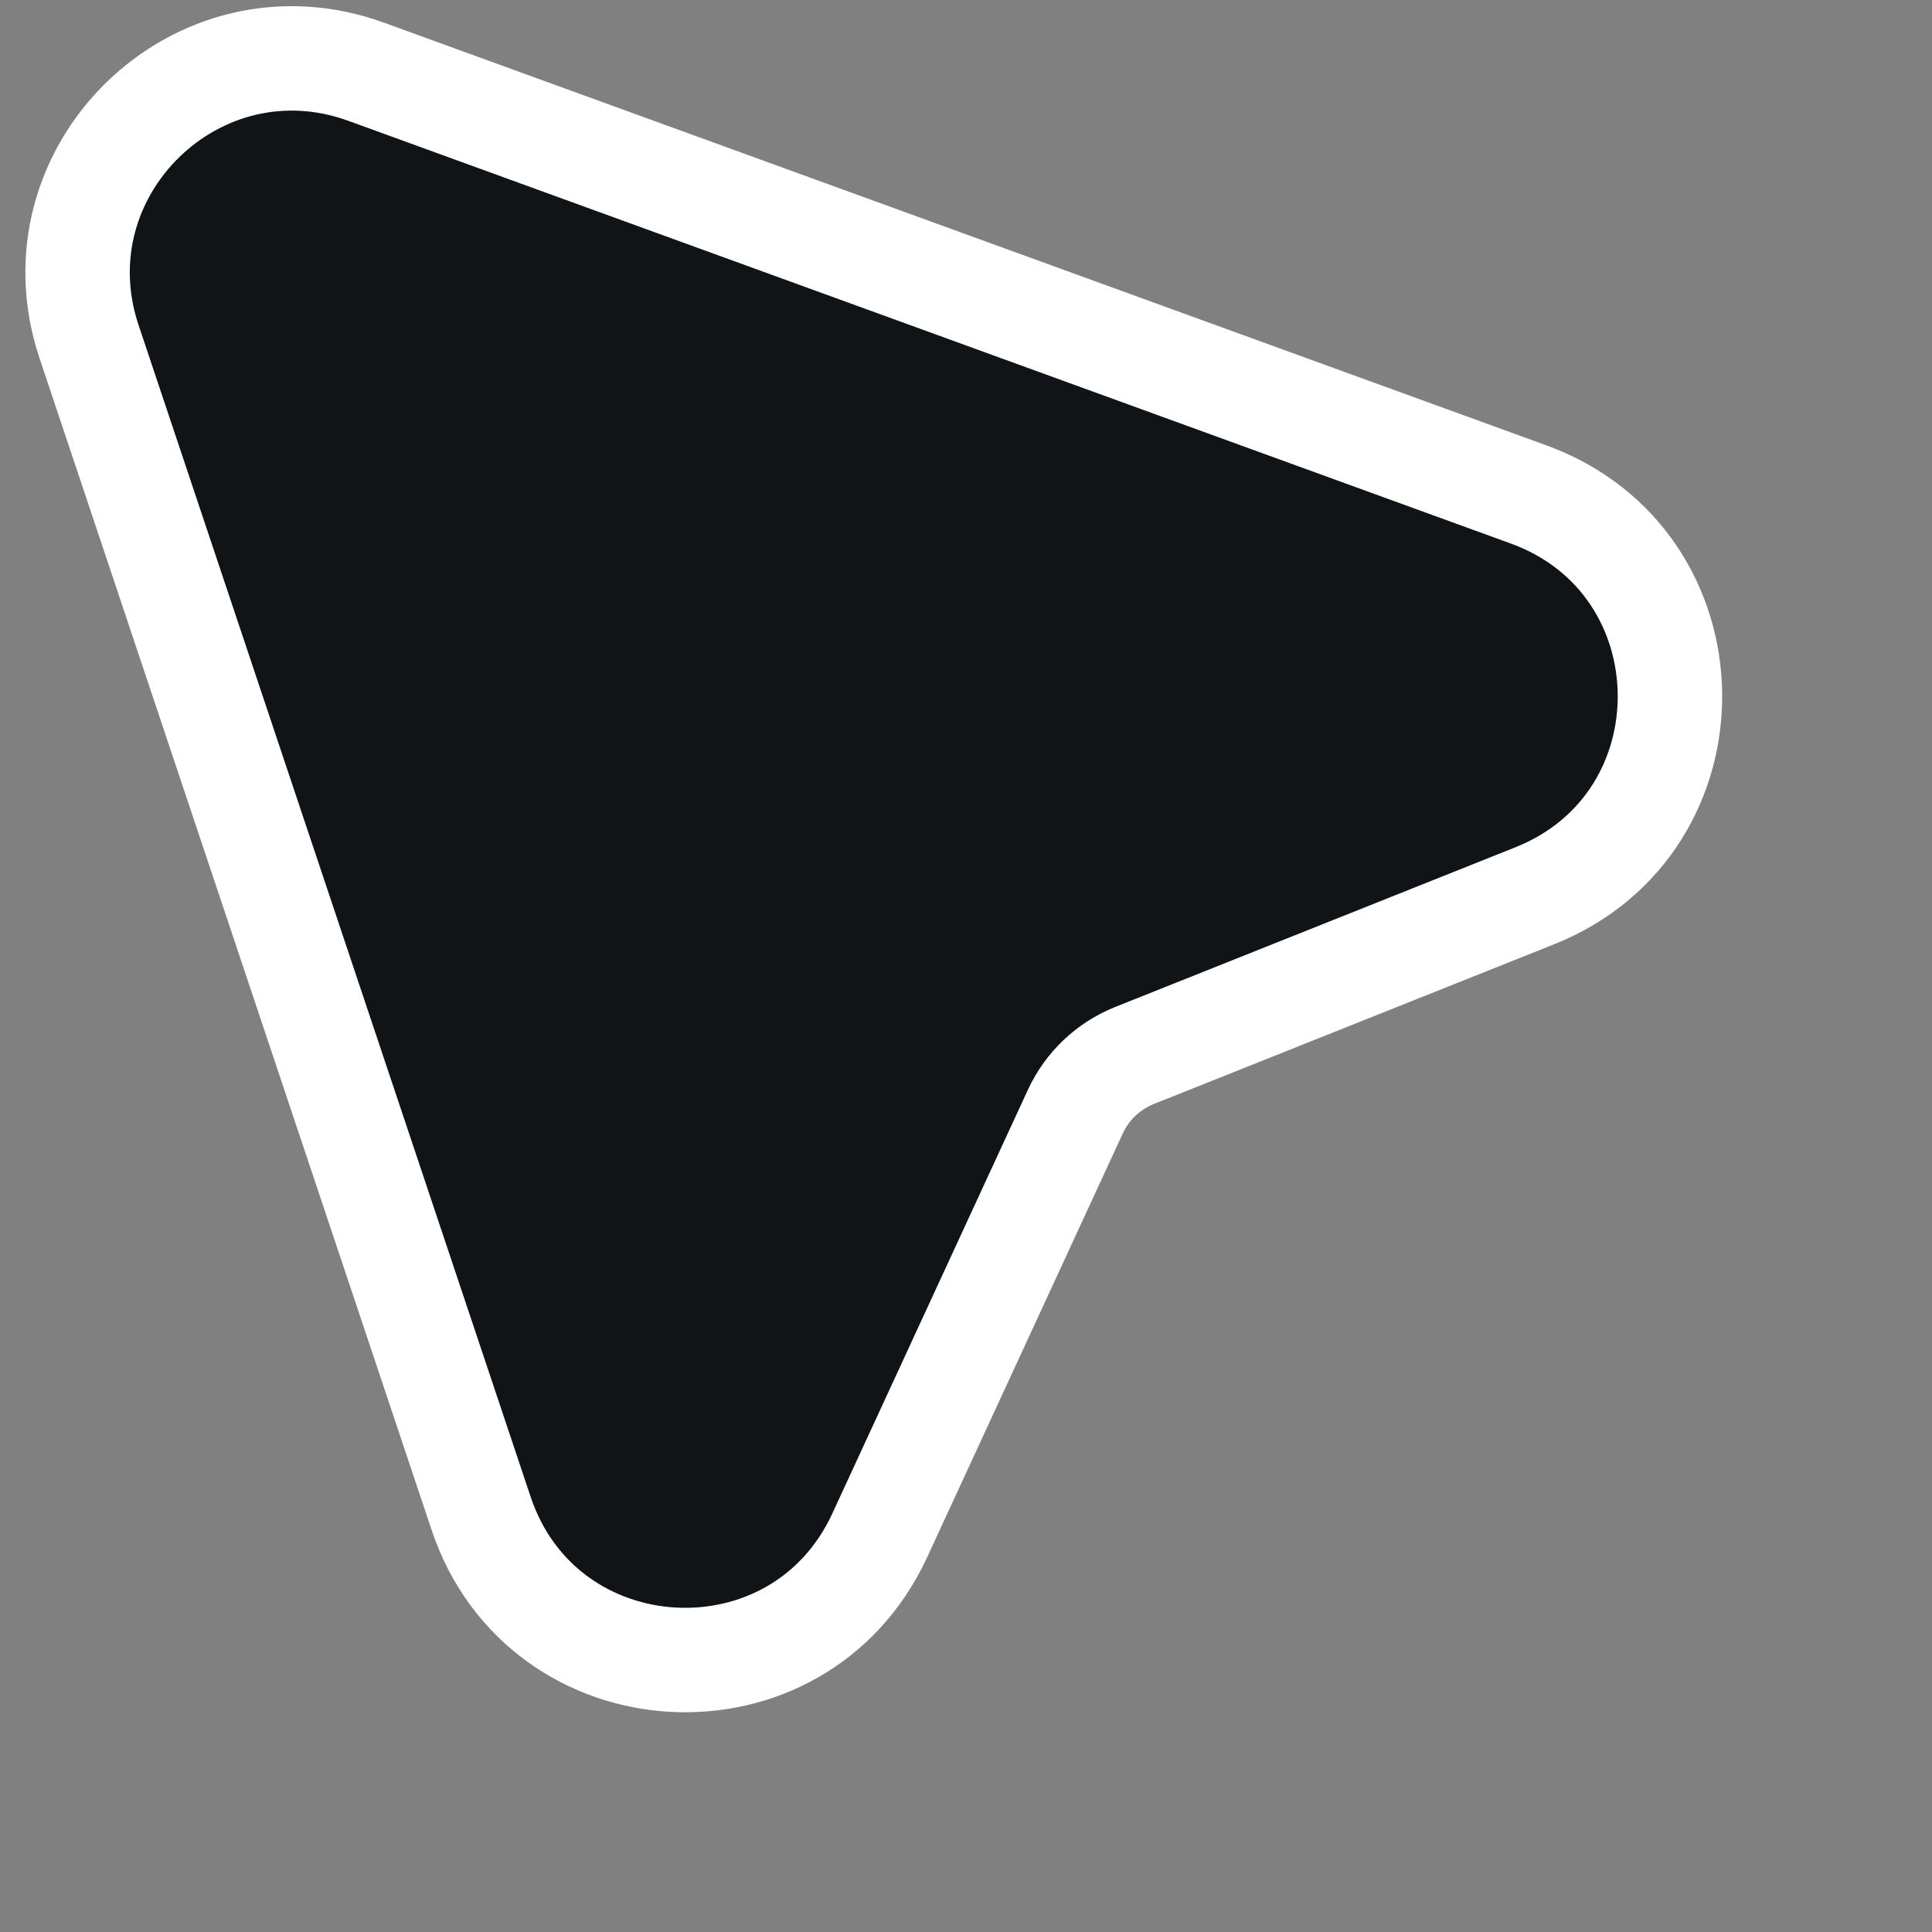 <svg width="37" height="37" viewBox="0 0 37 37" fill="none" xmlns="http://www.w3.org/2000/svg">
<rect x="0" y="0" width="37" height="37" fill="#808080" stroke="none"/>
<path d="M16.849 29.402L20.593 21.291C20.82 20.799 21.226 20.414 21.729 20.213L29.393 17.155C32.902 15.754 32.825 10.76 29.274 9.469L7.012 1.374C3.776 0.197 0.613 3.279 1.706 6.545L9.214 28.983C10.396 32.515 15.288 32.784 16.849 29.402Z" fill="#111417" stroke="white" stroke-width="2" stroke-linecap="round" stroke-linejoin="round"/>
</svg>
